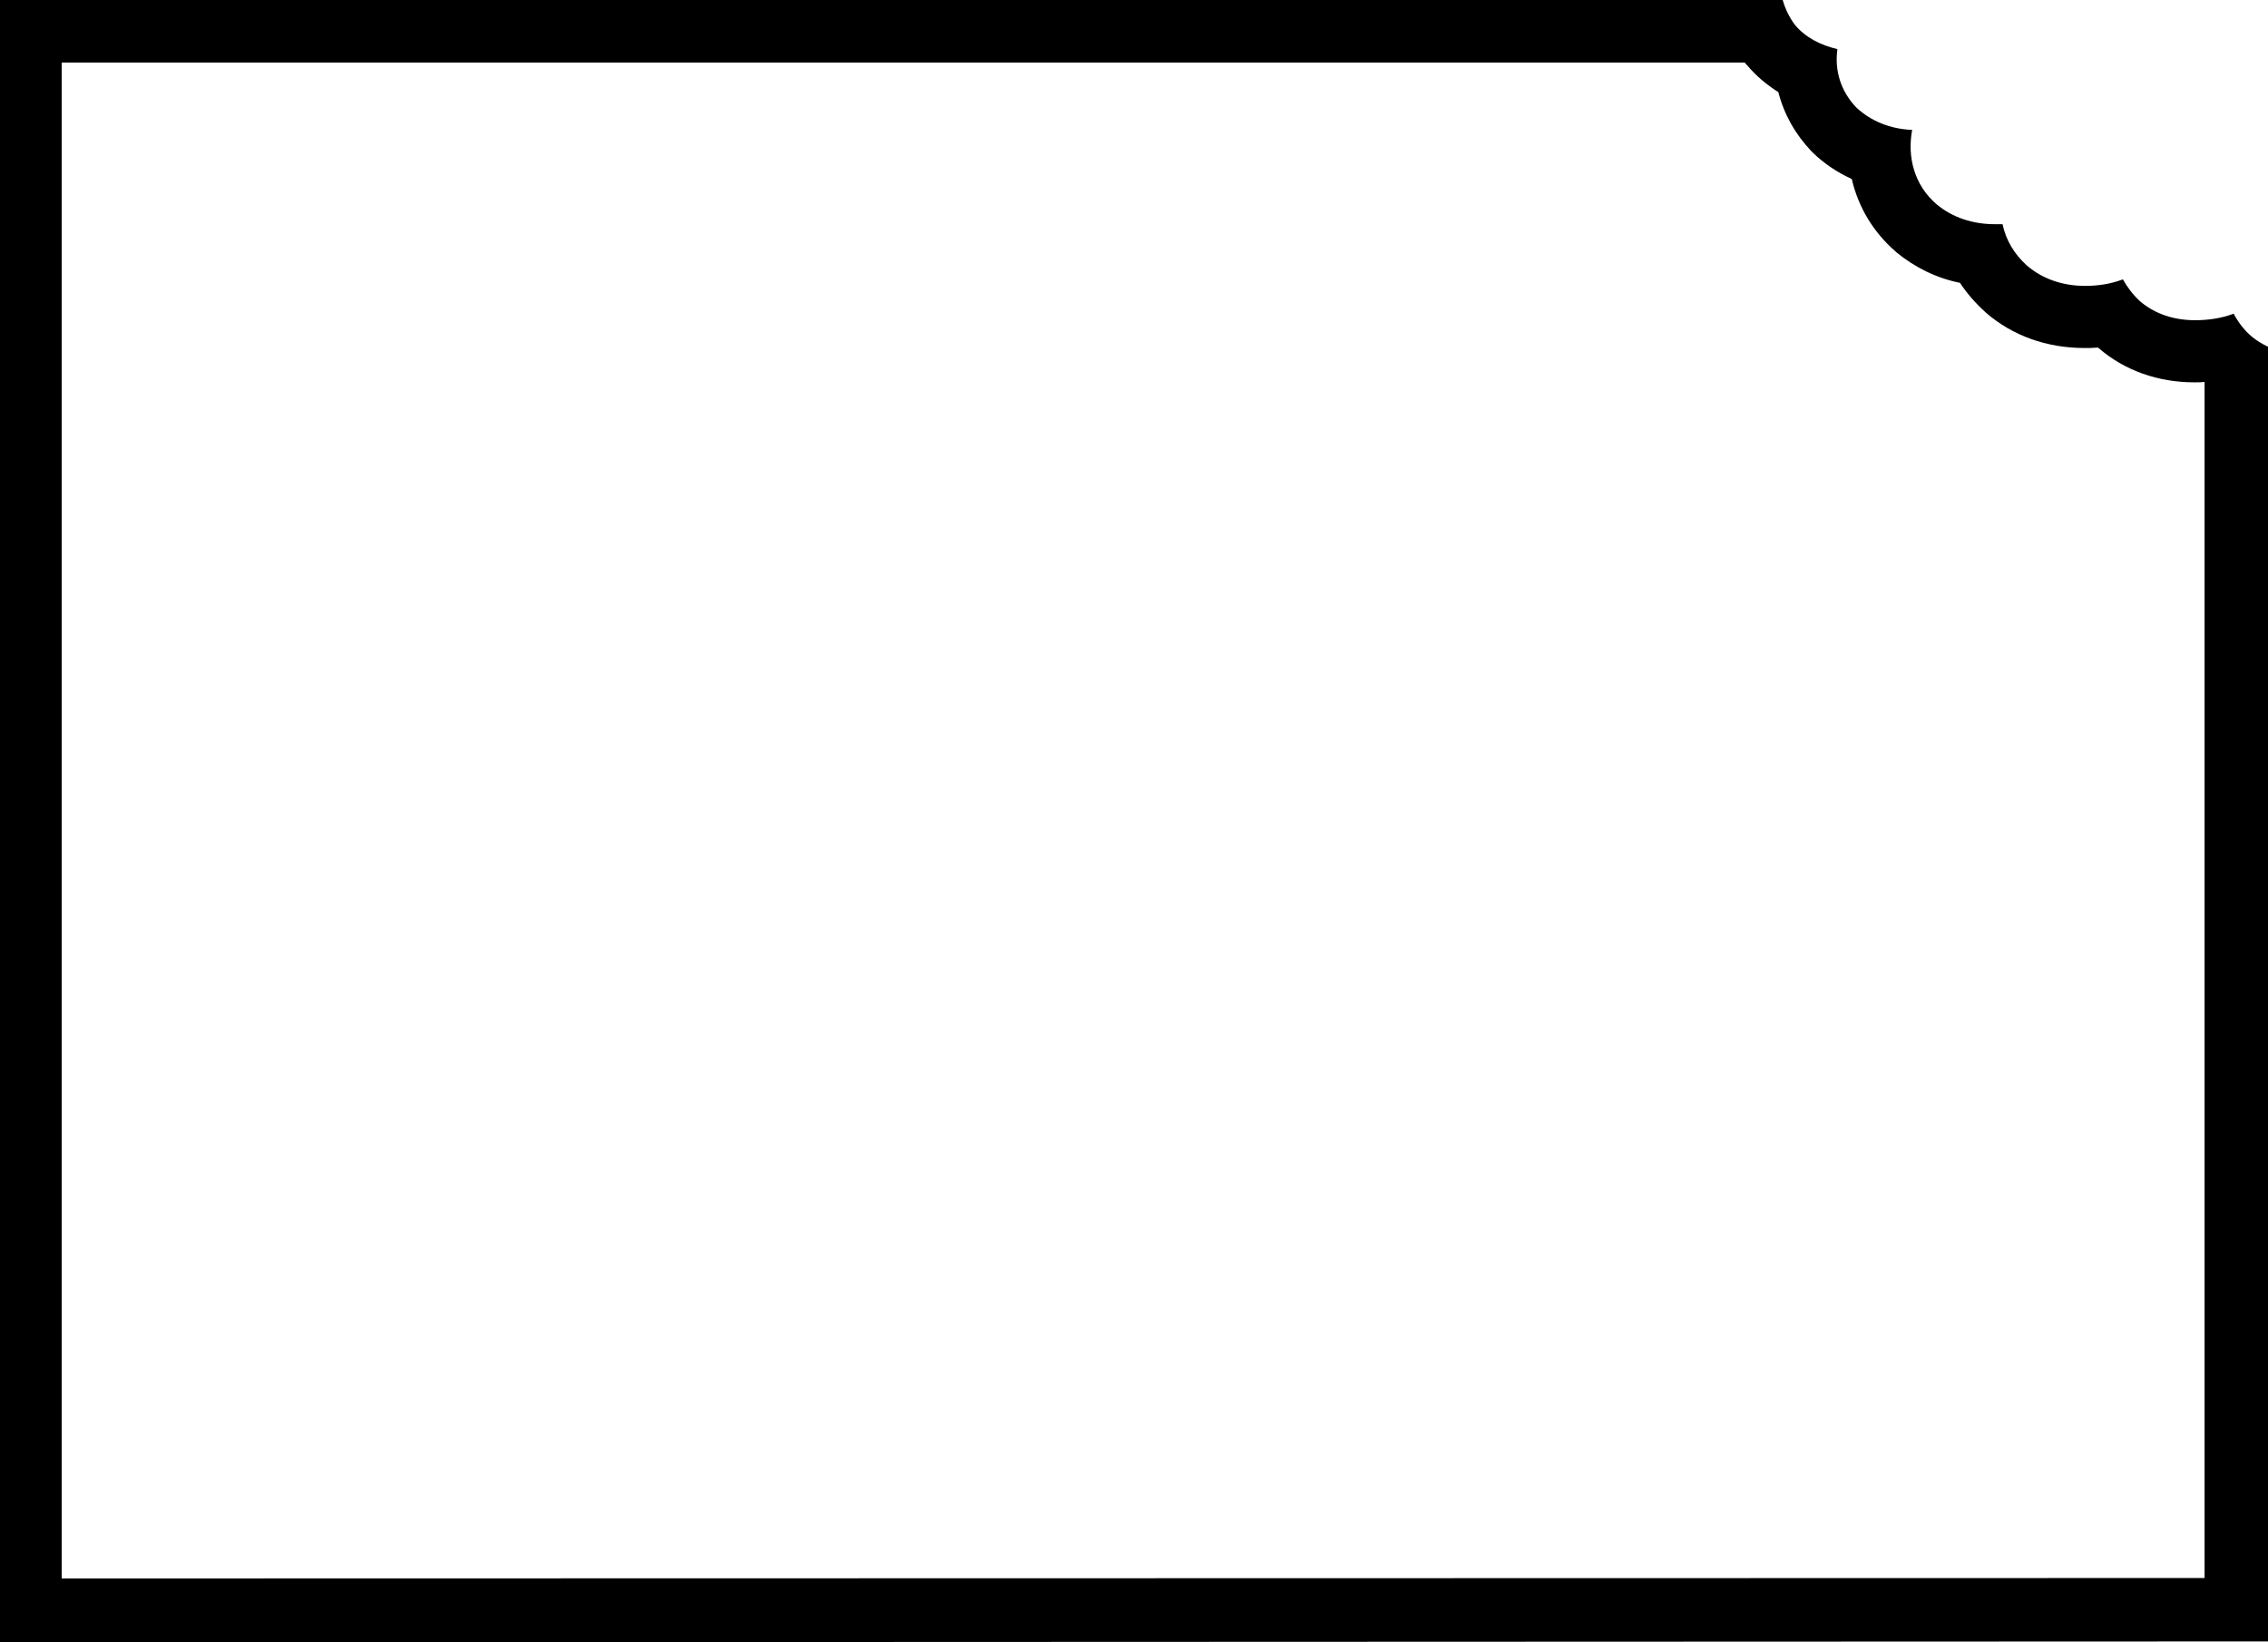 <?xml version="1.0" encoding="utf-8"?>
<!-- Generator: Adobe Illustrator 19.0.0, SVG Export Plug-In . SVG Version: 6.00 Build 0)  -->
<svg version="1.1" id="Layer_1" xmlns="http://www.w3.org/2000/svg" xmlns:xlink="http://www.w3.org/1999/xlink" x="0px" y="0px"
	 viewBox="0 0 522 378" style="enable-background:new 0 0 522 378;" xml:space="preserve">
<g>
	<g>
		<path d="M401.6,14.4c0,0.1,0.1,0.1,0.1,0.2l0.2,0.2l0.2,0.2c2,2.4,4.5,4.5,7.2,6.2c1.3,5.1,3.9,9.7,7.6,13.6l0.2,0.2l0.2,0.2
			c2.6,2.5,5.6,4.5,8.9,6c1.5,6.5,5,12.3,10.1,16.7l0.1,0.1l0.1,0.1c4.3,3.5,9.2,5.9,14.6,7c1.6,2.4,3.5,4.6,5.7,6.6l0.1,0.1
			l0.1,0.1c6.2,5.4,14.1,8.2,22.8,8.2c1,0,2,0,3-0.1l0.2,0.1c6,5.2,13.7,7.9,22.1,7.9c0.8,0,1.6,0,2.3-0.1v275.3l-493.2,0.1V14.4
			H401.6 M410.3,0H0v378l522-0.2v-298c-1.3-0.6-2.6-1.4-3.7-2.3c-1.8-1.5-3.2-3.4-4.2-5.3c-2.9,1.1-6,1.5-8.9,1.5
			c-4.8,0-9.2-1.4-12.7-4.4c-1.6-1.5-2.9-3.2-3.9-5c-2.9,1.1-5.8,1.5-8.7,1.5c-5,0-9.7-1.5-13.4-4.7c-2.9-2.6-4.8-5.8-5.6-9.5h-1.8
			c-5,0-9.7-1.5-13.4-4.6c-5-4.3-6.8-10.7-5.6-17.1c-5-0.2-9.5-2-12.9-5.2c-3.5-3.7-5-8.4-4.3-13.4c-3.9-0.9-7.4-2.7-9.8-5.6
			C411.9,4.1,410.9,2.1,410.3,0L410.3,0z"/>
	</g>
</g>
</svg>
